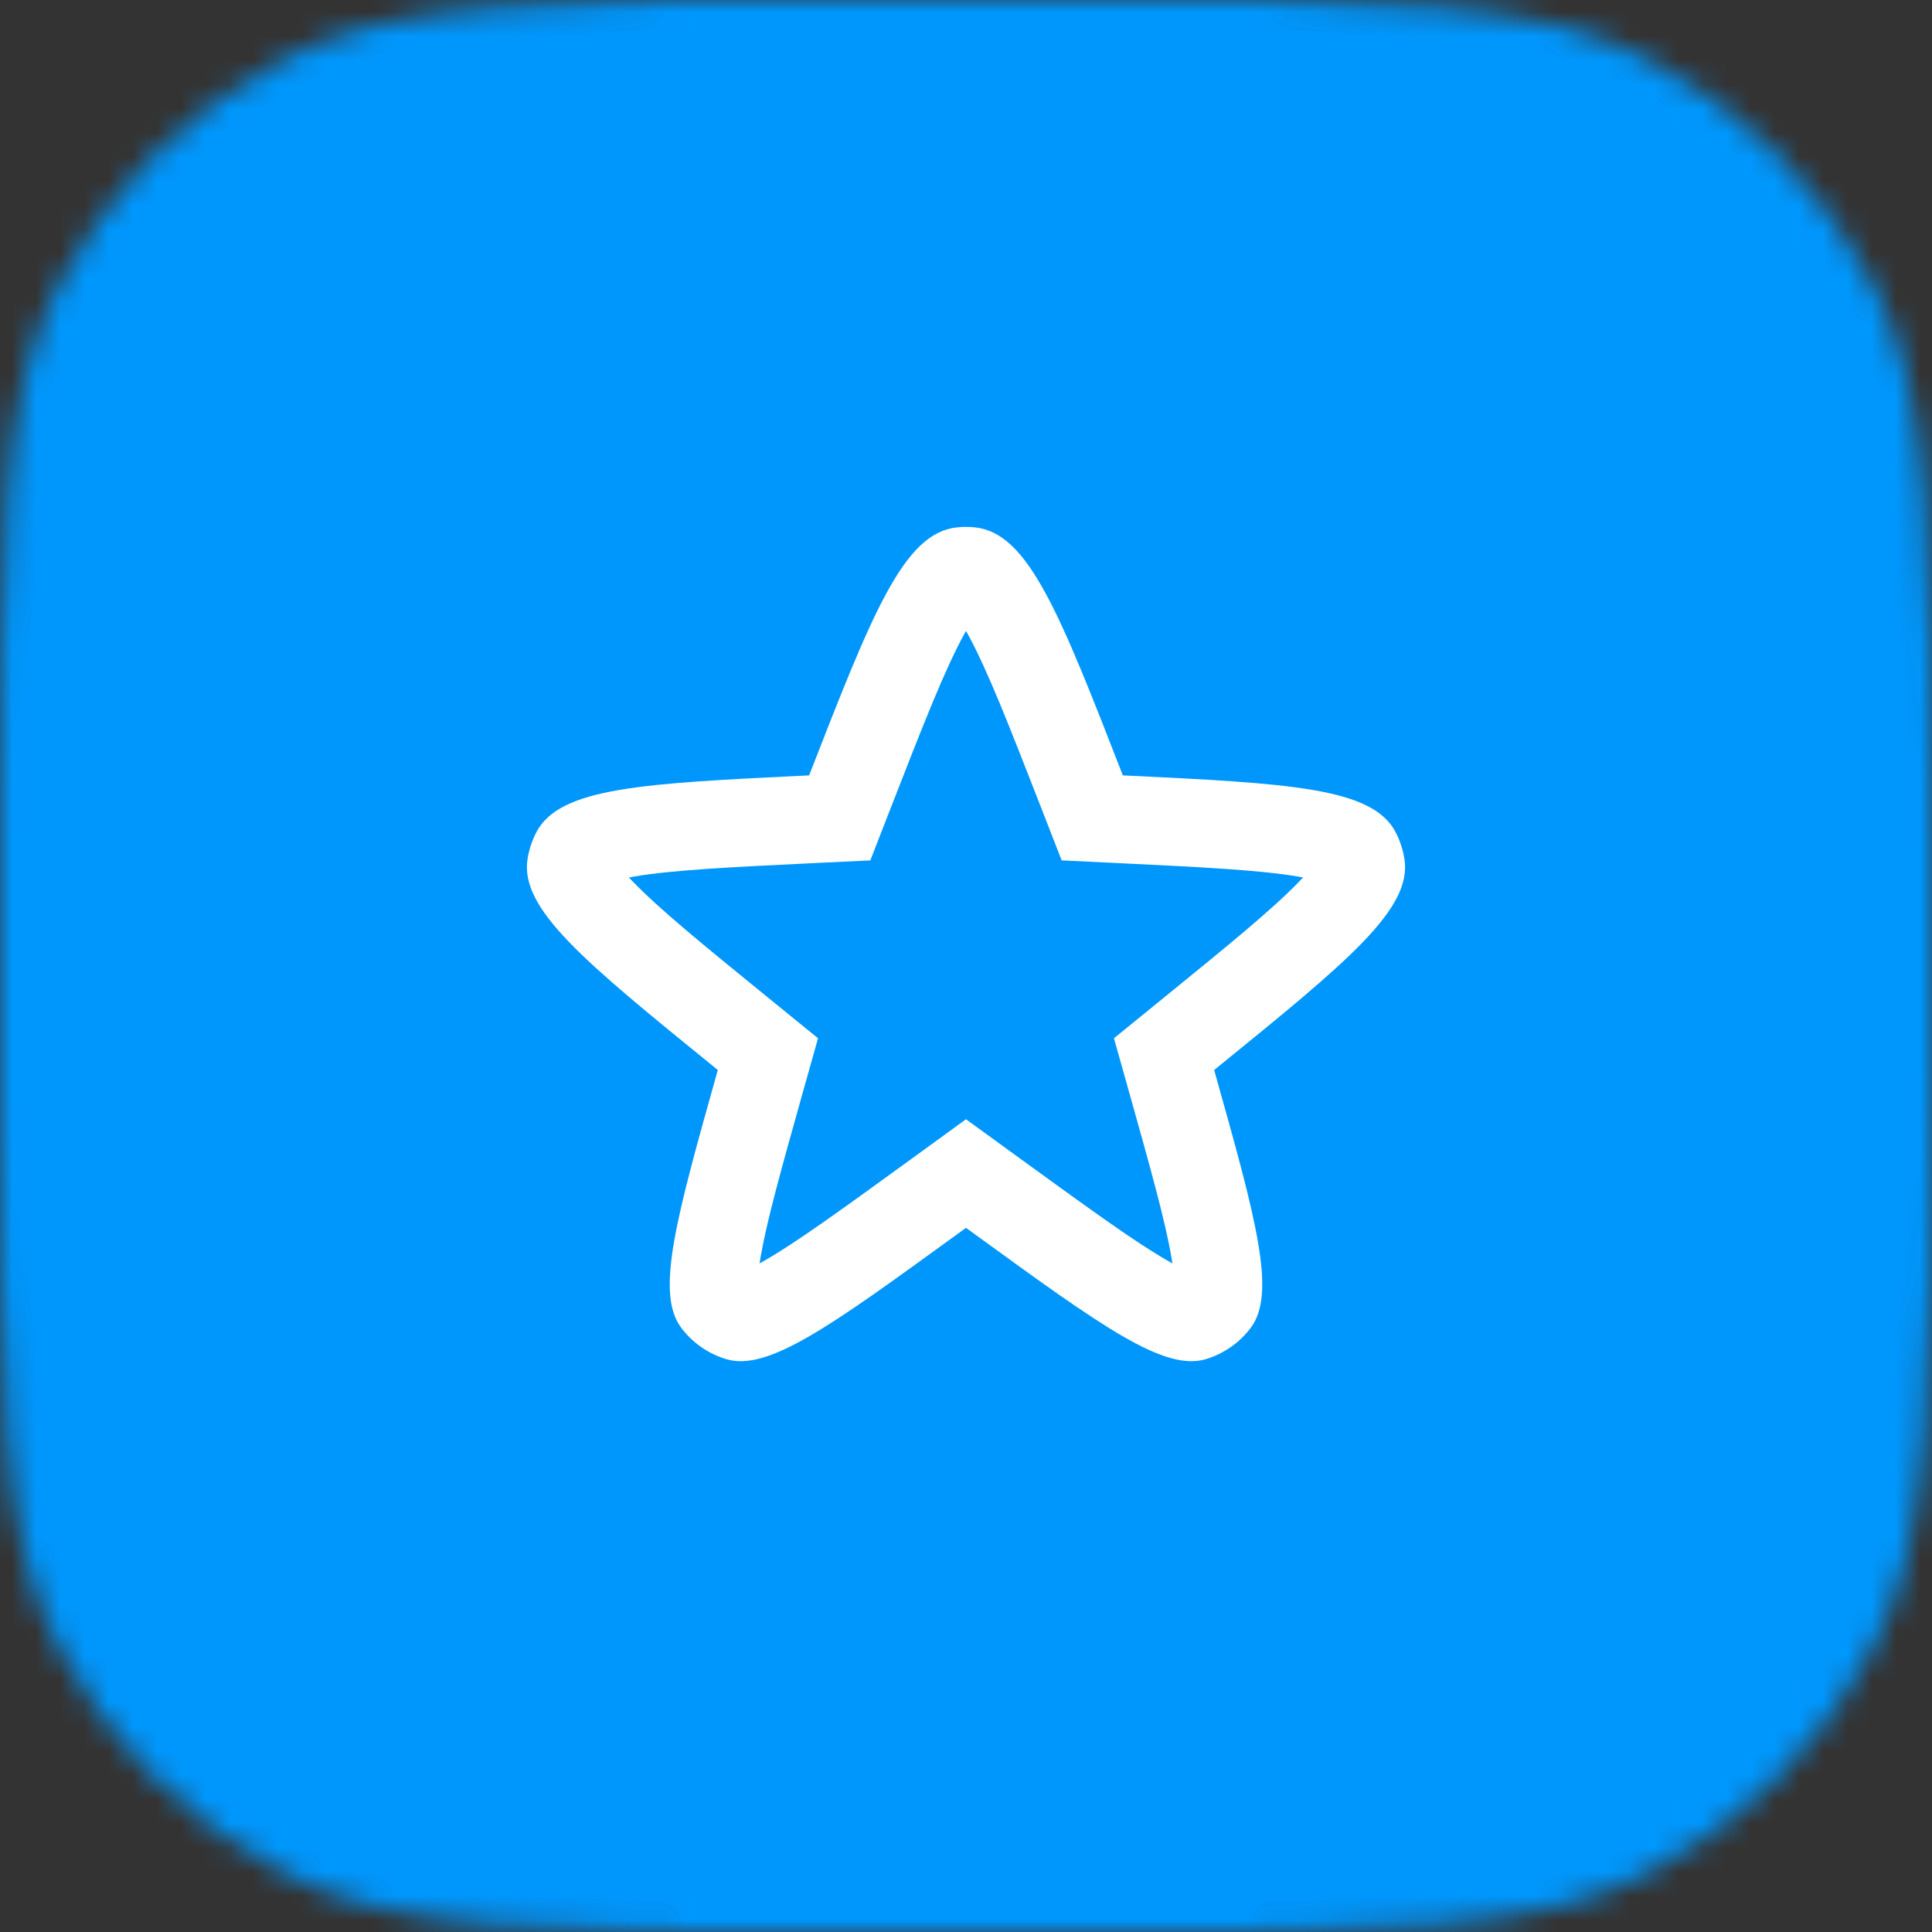 <svg width="80" height="80" viewBox="0 0 80 80" fill="none" xmlns="http://www.w3.org/2000/svg">
<rect x="0" y="0" width="80" height="80" fill="#333333" stroke="none"/>
<mask id="mask0_1681_6046" style="mask-type:alpha" maskUnits="userSpaceOnUse" x="0" y="0" width="80" height="80">
<path d="M0 34.909C0 22.69 0 16.58 2.378 11.913C4.47 7.808 7.808 4.47 11.913 2.378C16.58 0 22.69 0 34.909 0H45.091C57.31 0 63.42 0 68.087 2.378C72.192 4.47 75.53 7.808 77.622 11.913C80 16.58 80 22.69 80 34.909V45.091C80 57.31 80 63.42 77.622 68.087C75.53 72.192 72.192 75.53 68.087 77.622C63.42 80 57.31 80 45.091 80H34.909C22.69 80 16.58 80 11.913 77.622C7.808 75.53 4.47 72.192 2.378 68.087C0 63.42 0 57.31 0 45.091V34.909Z" fill="#0097FD"/>
</mask>
<g mask="url(#mask0_1681_6046)">
<rect width="80" height="80" fill="#0097FD"/>
<g clip-path="url(#clip0_1681_6046)">
<path fill-rule="evenodd" clip-rule="evenodd" d="M40 46.346L42.571 48.214C45.232 50.145 46.993 51.418 48.301 52.176C48.389 52.227 48.471 52.273 48.547 52.315C48.534 52.229 48.519 52.136 48.502 52.036C48.245 50.547 47.662 48.455 46.773 45.29L46.126 42.992L48.16 41.338C50.916 39.098 52.709 37.633 53.814 36.486C53.865 36.433 53.912 36.383 53.957 36.334C53.892 36.322 53.824 36.31 53.752 36.297C52.182 36.029 49.869 35.911 46.321 35.74L43.961 35.627L43.104 33.426C41.76 29.976 40.879 27.733 40.09 26.287C40.059 26.23 40.029 26.176 40 26.125C39.971 26.176 39.941 26.23 39.91 26.287C39.12 27.733 38.239 29.976 36.895 33.426L36.038 35.627L33.679 35.74C30.13 35.911 27.817 36.029 26.247 36.297C26.175 36.31 26.107 36.322 26.042 36.334C26.087 36.383 26.135 36.433 26.186 36.486C27.29 37.633 29.083 39.098 31.839 41.338L33.873 42.992L33.227 45.29C32.337 48.455 31.755 50.547 31.497 52.036C31.48 52.136 31.465 52.229 31.452 52.315C31.529 52.273 31.611 52.227 31.698 52.176C33.007 51.418 34.767 50.145 37.428 48.214L40 46.346ZM40 50.842L39.567 51.156C34.387 54.918 31.797 56.798 30.069 56.279C29.329 56.056 28.679 55.604 28.213 54.988C27.126 53.548 27.992 50.468 29.723 44.307L29.543 44.16C24.192 39.811 21.516 37.636 21.845 35.566C21.906 35.182 22.028 34.811 22.207 34.466C23.17 32.604 26.614 32.438 33.504 32.107C36.112 25.411 37.416 22.062 39.631 21.837C39.876 21.812 40.123 21.812 40.368 21.837C42.583 22.062 43.887 25.411 46.495 32.107C53.385 32.438 56.83 32.604 57.793 34.466C57.971 34.811 58.093 35.182 58.154 35.566C58.483 37.636 55.808 39.811 50.456 44.16L50.276 44.307C52.008 50.468 52.873 53.548 51.786 54.988C51.321 55.604 50.671 56.056 49.931 56.279C48.203 56.798 45.613 54.918 40.432 51.156L40 50.842Z" fill="white"/>
</g>
</g>
<defs>
<clipPath id="clip0_1681_6046">
<rect width="43.636" height="43.636" fill="white" transform="translate(18.182 18.182)"/>
</clipPath>
</defs>
</svg>
